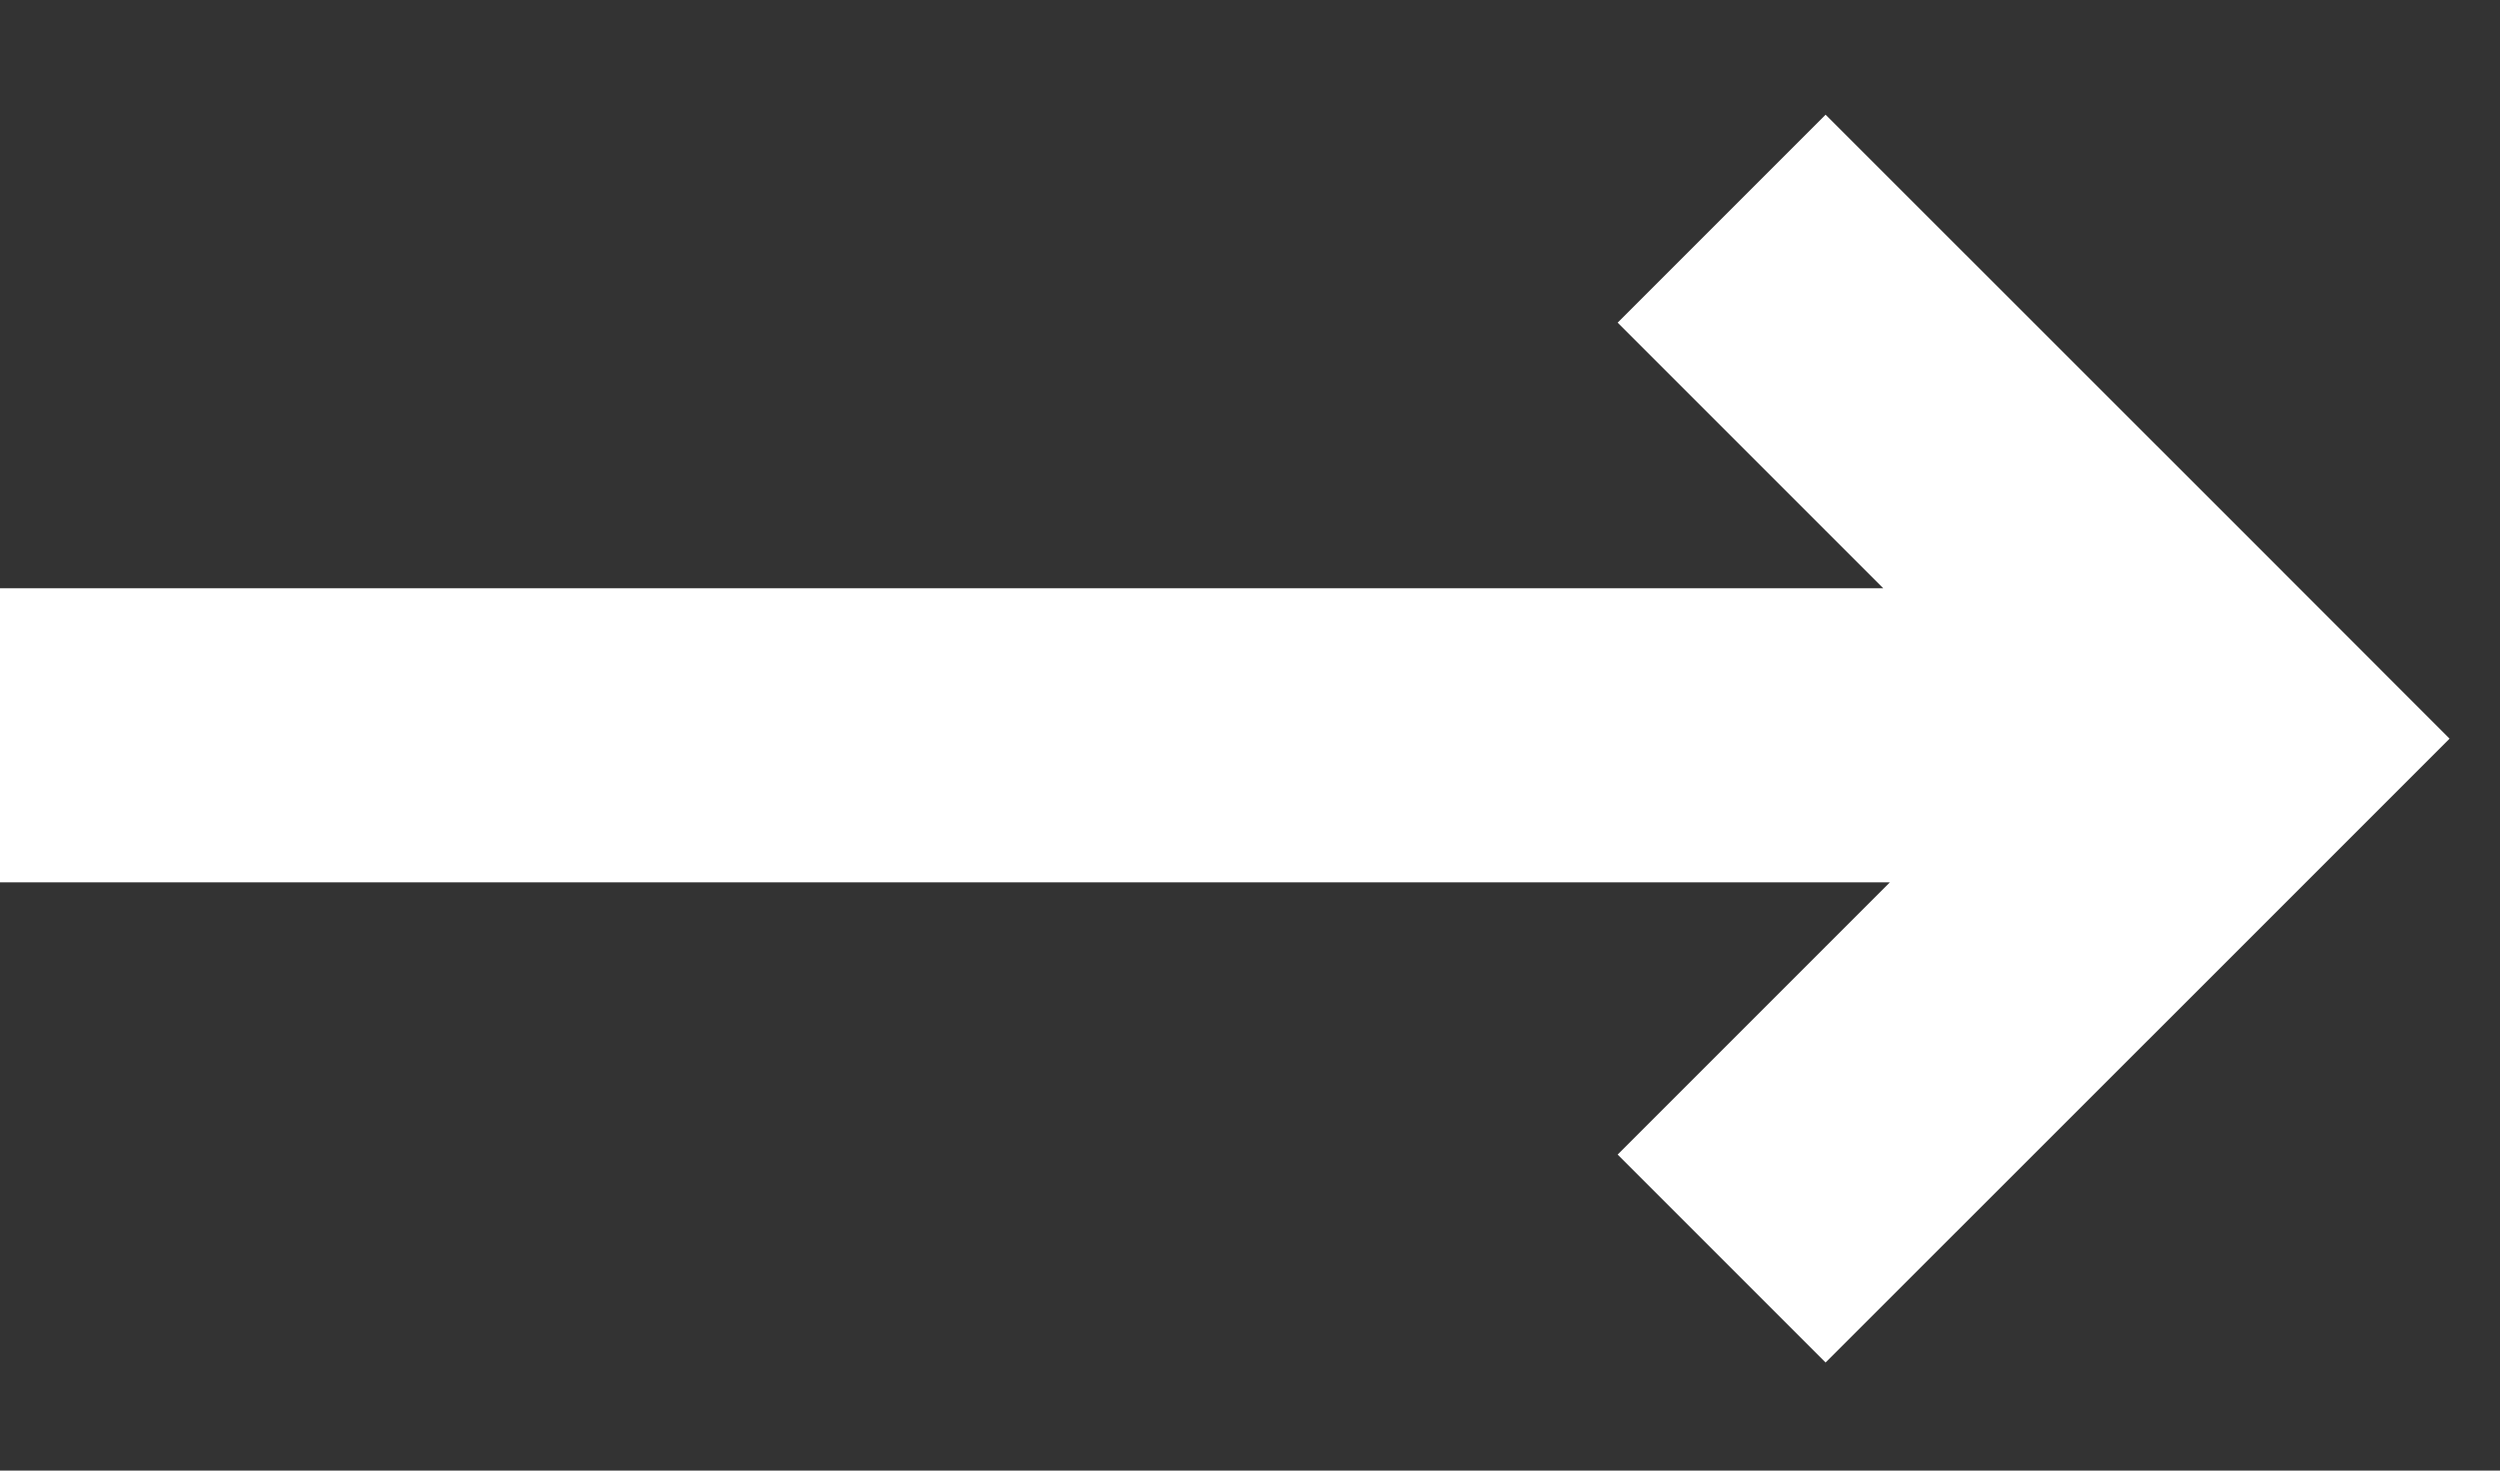 <svg width="17" height="10" viewBox="0 0 17 10" fill="none" xmlns="http://www.w3.org/2000/svg">
<rect x="0" y="0" width="17" height="10" fill="#333333" stroke="none"/>
<path fill-rule="evenodd" clip-rule="evenodd" d="M12.414 9.265L15.243 6.437L16.657 5.023L16.657 5.023L15.243 3.608L15.243 3.608L12.414 0.78L11 2.194L12.806 4H0V6H12.851L11 7.851L12.414 9.265Z" fill="white"/>
</svg>
